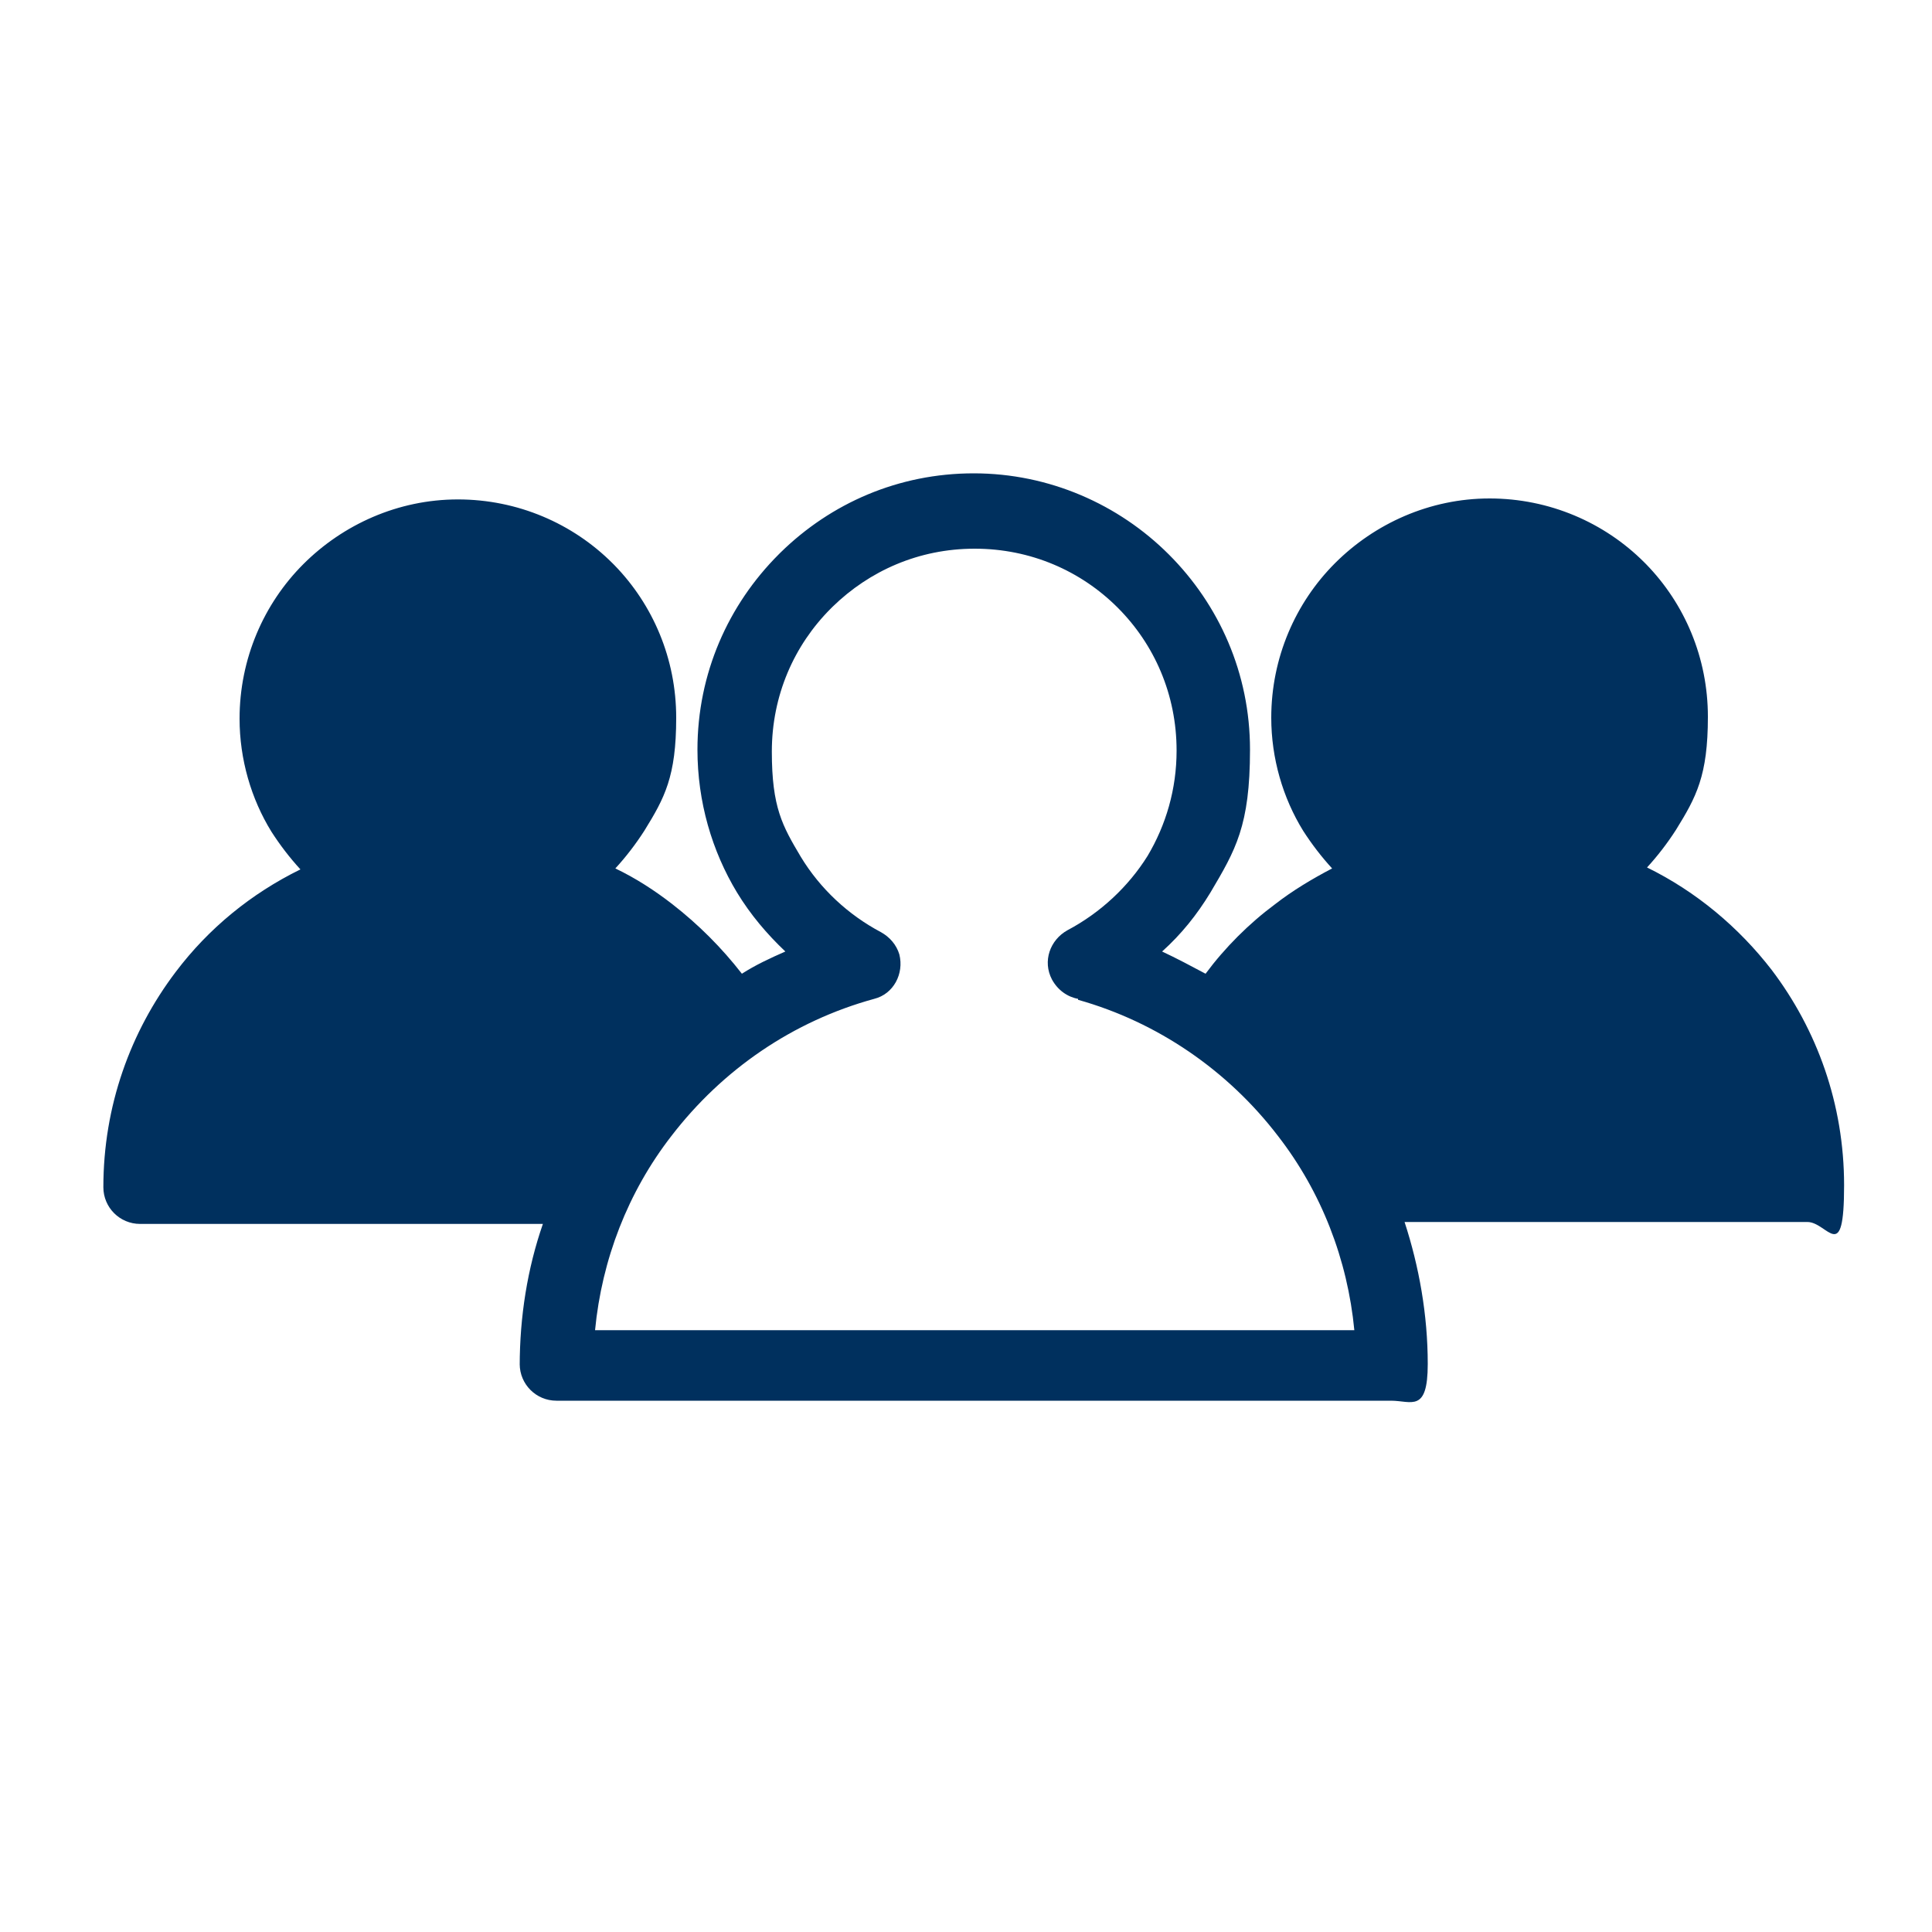 
<svg xmlns="http://www.w3.org/2000/svg" version="1.1" viewBox="0 0 200 200">
  
  <defs>
    <style>
      .st0, .st1 {
        fill: #b81237;
      }

      .st2 {
        fill: #00305e;
      }

      .st1 {
        fill-rule: evenodd;
      }

      .st3 {
        display: none;
      }
    </style>
  </defs>
  <g id="Layer_1" class="st3">
    <path class="st0" d="M159,43.5c0-.1,0-.2,0-.4-.1-.6-.4-1.3-.9-1.8l-24.7-25.3h0c-.4-.5-1-.8-1.7-.9-.1,0-.3,0-.4,0-.1,0-.3-.1-.5-.1h-58.3c-5.3,0-9.7,4.4-9.7,9.7v6.1h-9.7c-5.6,0-10,4.4-10,9.8v130.6c0,5.5,4.5,9.9,10,9.9h80.3c5.5,0,9.9-4.4,9.9-9.9v-9h6.1c5.3,0,9.7-4.3,9.7-9.7V43.8c0-.1,0-.2,0-.4ZM134.3,27.3l12.7,13h-12.7v-13ZM102.6,75.4h-16.7c-2,0-3.6-1.6-3.6-3.6s1.6-3.6,3.6-3.6h16.7c2,0,3.6,1.6,3.6,3.6s-1.6,3.6-3.6,3.6ZM108.1,84.9c2,0,3.6,1.6,3.6,3.6s-1.6,3.6-3.6,3.6h-5.6c-2,0-3.6-1.6-3.6-3.6s1.6-3.6,3.6-3.6h5.6ZM85.8,84.9h5.6c2,0,3.6,1.6,3.6,3.6s-1.6,3.6-3.6,3.6h-5.6c-2,0-3.6-1.6-3.6-3.6,0-2,1.6-3.6,3.6-3.6ZM85.8,101.6h16.7c2,0,3.6,1.6,3.6,3.6s-1.6,3.6-3.6,3.6h-16.7c-2,0-3.6-1.7-3.6-3.6,0-2,1.6-3.6,3.6-3.6ZM102.6,118.4h5.6c2,0,3.6,1.6,3.6,3.6s-1.6,3.6-3.6,3.6h-5.6c-2,0-3.6-1.7-3.6-3.6,0-2,1.6-3.6,3.6-3.6ZM110.1,105.2c0-2,1.6-3.6,3.6-3.6h5.6c1.9,0,3.6,1.6,3.6,3.6s-1.7,3.6-3.6,3.6h-5.6c-2,0-3.6-1.7-3.6-3.6ZM119.3,118.4h16.7c1.9,0,3.6,1.6,3.6,3.6s-1.7,3.6-3.6,3.6h-16.7c-2,0-3.6-1.7-3.6-3.6,0-2,1.6-3.6,3.6-3.6ZM136,108.8h-5.6c-1.9,0-3.6-1.7-3.6-3.6s1.7-3.6,3.6-3.6h5.6c1.9,0,3.6,1.6,3.6,3.6,0,1.9-1.7,3.6-3.6,3.6ZM136,92.1h-16.7c-2,0-3.6-1.6-3.6-3.6s1.6-3.6,3.6-3.6h16.7c1.9,0,3.6,1.6,3.6,3.6,0,2-1.7,3.6-3.6,3.6ZM119.3,75.4h-5.6c-2,0-3.6-1.6-3.6-3.6s1.6-3.6,3.6-3.6h5.6c1.9,0,3.6,1.6,3.6,3.6s-1.7,3.6-3.6,3.6ZM85.8,118.4h5.6c2,0,3.6,1.6,3.6,3.6s-1.6,3.6-3.6,3.6h-5.6c-2,0-3.6-1.7-3.6-3.6,0-2,1.6-3.6,3.6-3.6ZM136,75.4h-5.6c-1.9,0-3.6-1.6-3.6-3.6s1.7-3.6,3.6-3.6h5.6c1.9,0,3.6,1.6,3.6,3.6,0,2-1.7,3.6-3.6,3.6ZM136.1,171.1c0,1.4-1.2,2.7-2.7,2.7H53c-1.5,0-2.8-1.2-2.8-2.7V40.5c0-1.4,1.3-2.6,2.8-2.6h9.7v114.6c0,5.3,4.4,9.7,9.7,9.7h63.7v9Z"></path>
  </g>
  <g id="Layer_2" class="st3">
    <path class="st1" d="M35.5,37.2h-11.1v142.8h115.9v-11.1H38.1c-1.4,0-2.6-1.1-2.6-2.6V37.2ZM134.3,24.6l18.6,18.6h-18.6v-18.6ZM58.6,33.8c.9-1,2.5-1.1,3.5-.2,1,.9,1.2,2.4.4,3.5l-6.9,8.2c-.5.6-1.2.9-2,.9s-1.5-.3-2-.9l-3.4-4h0c-.5-.5-.7-1.2-.7-1.9,0-.7.4-1.4.9-1.8.5-.5,1.2-.7,1.9-.6.7,0,1.3.4,1.8,1l1.4,1.8,5-5.9ZM72,84.4c-1.4,0-2.6-1.1-2.6-2.6s1.1-2.6,2.6-2.6h18.2c1.4,0,2.6,1.2,2.6,2.6s-1.1,2.6-2.6,2.6h-18.2ZM72,105.6c-1.4,0-2.6-1.1-2.6-2.6s1.1-2.6,2.6-2.6h13.6,0c1.4,0,2.6,1.2,2.6,2.6s-1.1,2.6-2.6,2.6h-13.5ZM72,126.8c-.7,0-1.4-.2-2-.7-.5-.5-.8-1.2-.8-1.9s.3-1.4.8-1.9c.5-.5,1.2-.7,2-.7h18.2c.7,0,1.4.2,2,.7.5.5.8,1.2.8,1.9s-.3,1.4-.8,1.9c-.5.5-1.2.7-2,.7h-18.2ZM72,148c-1.4,0-2.6-1.1-2.6-2.6s1.1-2.6,2.6-2.6h36.6c1.4,0,2.6,1.2,2.6,2.6s-1.1,2.6-2.6,2.6h-36.6ZM72,63.5c-.7,0-1.4-.2-2-.7s-.8-1.2-.8-1.9.3-1.4.8-1.9c.5-.5,1.2-.7,2-.7h36.6c1.3.1,2.4,1.2,2.4,2.6s-1,2.5-2.4,2.6h-36.6ZM72,42.3c-1.4,0-2.6-1.1-2.6-2.6s1.1-2.6,2.6-2.6h45.9c1.4,0,2.6,1.1,2.6,2.6s-1.1,2.6-2.6,2.6h-45.9ZM58.6,55c.4-.6,1.1-.9,1.8-1,.7,0,1.4.1,1.9.6.5.5.9,1.1.9,1.8,0,.7-.2,1.4-.7,1.9l-6.9,8.2c-.5.6-1.2.9-2,.9s-1.5-.3-2-.9l-3.4-4c-.8-1.1-.6-2.6.4-3.5,1-.9,2.6-.8,3.5.2l1.4,1.8,5-6ZM58.6,76.2c.9-1,2.5-1.1,3.5-.2,1,.9,1.2,2.4.4,3.5l-6.9,8.1c-.5.6-1.2.9-2,.9s-1.5-.3-2-.9l-3.4-4c-.9-1.1-.8-2.7.3-3.6,1.1-.9,2.7-.8,3.6.3l1.4,1.8,5-5.9h0ZM58.6,97.4c.4-.7,1-1.2,1.7-1.3.8-.2,1.5,0,2.1.5.6.5,1,1.2,1,2s-.3,1.5-.9,2l-6.9,8.2c-.5.6-1.2.9-2,.9s-1.5-.3-2-.9l-3.4-4c-.8-1.1-.6-2.6.4-3.5,1-.9,2.6-.8,3.5.2l1.4,1.8,5-5.9h0ZM58.6,118.6c.4-.7,1-1.2,1.7-1.3.8-.2,1.5,0,2.1.5.6.5,1,1.2,1,2s-.3,1.5-.9,2l-6.9,8.2c-.5.6-1.2.9-2,.9s-1.5-.3-2-.9l-3.4-4c-.8-1.1-.6-2.6.4-3.5,1-.9,2.6-.8,3.5.2l1.4,1.8,5-6v.2ZM58.6,139.8c.9-.8,2.3-.8,3.2,0,.9.8,1.2,2.1.7,3.2l-6.9,8.1c-.5.6-1.2.9-2,.9s-1.5-.3-2-.9l-3.4-4c-.9-1.1-.8-2.7.3-3.6,1.1-.9,2.7-.8,3.6.3l1.4,1.8,5-5.9v.2ZM155.7,91.5c4.6,8,3.9,18-1.7,25.3-5.6,7.3-15.1,10.6-24,8.2-8.9-2.4-15.5-9.9-16.8-19.1-1.2-9.2,3.2-18.1,11.2-22.8,5.3-3.1,11.5-3.9,17.4-2.3,5.9,1.6,10.9,5.4,13.9,10.7h0ZM143.2,76c7.2,1.9,13.3,6.6,17,13,4.3,7.5,5,16.7,1.6,24.7-3.3,8-10.2,14.1-18.6,16.3-8.4,2.3-17.4.5-24.3-4.8s-10.9-13.5-10.9-22.2,4-16.9,10.9-22.2c6.9-5.3,15.9-7.1,24.3-4.8h0ZM160,133.3c-1.5,1.2-3.1,2.3-4.7,3.2-8.9,5.2-19.5,6.6-29.4,3.9-9.9-2.6-18.4-9.1-23.6-18.1-5-8.6-6.4-18.8-4.1-28.4,2.3-9.6,8.3-18,16.6-23.4,8.3-5.4,18.4-7.4,28.2-5.6,9.8,1.8,18.4,7.3,24.3,15.3,5.8,8,8.3,18,7,27.8-1.3,9.8-6.3,18.8-14,25l-.2.2h0ZM180.3,168.5l-12-20.7-9.9,5.8,12,20.7c1.2,2,3.4,3.1,5.7,2.8,2.3-.3,4.2-2,4.8-4.2.4-1.5.2-3-.6-4.3h0ZM157.6,148l6.4-3.7-3.1-5.3c-1,.7-2,1.4-3.1,2h0c-1.1.6-2.2,1.2-3.3,1.8l3.1,5.3h0ZM156.5,160.4v3.5H40.6V21h88.5v24.7c0,.7.3,1.3.7,1.8.5.5,1.1.8,1.8.8h24.7v15.9c-3-1.6-6.1-2.8-9.4-3.7-11.1-3-23-1.4-33,4.3h-.2c-10.1,5.8-17.4,15.4-20.5,26.6-3,11.2-1.4,23.2,4.4,33.3,5,8.8,13,15.6,22.4,19.2,9.5,3.6,19.9,3.8,29.5.6l3.5,6c-.9.8-1.1,2.1-.5,3.2l3.8,6.6h0ZM143,94.1c1-.9,2.4-.9,3.4,0,1,.8,1.2,2.3.5,3.4l-12.2,14.5c-.5.6-1.2.9-2,.9s-1.5-.3-2-.9l-6-7.1c-.8-1.1-.6-2.6.4-3.5,1-.9,2.6-.8,3.5.2l4.2,4.8,10.3-12.2Z"></path>
  </g>
  <g id="Layer_3" class="st3">
    <path class="st0" d="M163.5,71.5h-44v-30.4c0-10.2-8.3-18.5-18.5-18.5H35c-10.2,0-18.5,8.3-18.5,18.5v41.2c0,3.7,1.1,7.2,3.1,10.3,6.5,12.6,36.6,31.1,36.9,31.3.6.4,1.4.6,2.1.6,2.2,0,4.1-1.8,4.1-4,0-.5-.1-1.1-.3-1.6-2.2-5.9-3.9-11.9-5.1-18.1h21.6v30.4c0,10.2,8.3,18.5,18.5,18.5h43.5c-1.2,6.2-2.9,12.2-5.1,18.1-.9,2.1.1,4.4,2.2,5.3.5.2,1,.3,1.6.3.7,0,1.5-.2,2.1-.6.3-.2,30.4-18.8,36.9-31.3,2-3,3.1-6.6,3.1-10.3v-41.2c0-10.2-8.3-18.5-18.5-18.5ZM68.6,81.7c-5.2,3-11.2,4.5-17.3,4.3h0c-2.3,0-4.1-1.8-4.1-4.1s1.8-4.1,4.1-4.1h0c3.6,0,7.2-.6,10.5-1.9-2.7-3.2-4.9-6.9-6.4-10.9-.8-2.1.2-4.5,2.3-5.3,2.1-.8,4.5.2,5.3,2.3,1.2,3.4,3.1,6.5,5.5,9.1,3.3-4,5.4-9,6-14.2h-23.3c-2.3,0-4.1-1.8-4.1-4.1s1.8-4.1,4.1-4.1h12.8v-7.1c0-2.3,1.8-4.1,4.1-4.1s4.1,1.8,4.1,4.1h0v7.1h12.8c2.3,0,4.1,1.8,4.1,4.1,0,2.3-1.8,4.1-4.1,4.1h-2.2c-.6,6.9-3.2,13.5-7.5,18.9,2.7,1.1,5.5,1.8,8.4,1.8-2,2.2-3.3,4.9-4,7.8-3.9-.5-7.6-1.9-11-3.9ZM173.8,131.2c0,2.1-.6,4.2-1.8,5.9-.2.2-.3.5-.4.7-3.2,6.1-15.2,15.4-24.4,21.7,1.8-7,2.7-12.9,2.8-13.3.2-1.2-.2-2.4-.9-3.3-.8-.9-1.9-1.4-3.1-1.4h-48.4c-5.7,0-10.3-4.6-10.4-10.3v-41.2c0-5.7,4.6-10.3,10.4-10.4h65.9c5.7,0,10.3,4.6,10.4,10.4v41.2ZM145.3,116h0s-10.8-27.1-10.8-27.1h0c0-.2-.1-.3-.2-.5,0,0,0-.2-.1-.3,0-.1-.2-.2-.3-.3,0,0-.2-.2-.2-.3,0,0-.2-.2-.3-.2-.1,0-.2-.2-.3-.3,0,0-.2-.1-.3-.2-.1,0-.3-.2-.4-.2h0c-.1,0-.2,0-.3-.1-.1,0-.3,0-.4-.1-.1,0-.3,0-.4,0-.1,0-.3,0-.4,0-.1,0-.3,0-.4,0s-.2,0-.4,0c-.1,0-.3,0-.4.1,0,0-.2,0-.3,0h0c-.1,0-.3.2-.4.2-.1,0-.2.1-.3.2s-.2.2-.3.3-.2.2-.3.3-.1.2-.2.3c0,.1-.2.2-.3.3,0,0,0,.2-.1.3,0,.1-.2.3-.2.4h0s-10.8,27.1-10.8,27.1h0s-5.5,13.7-5.5,13.7c-.9,2.1.1,4.5,2.2,5.3s4.5-.1,5.3-2.2c0,0,0,0,0-.1l4.4-11h16.2l4.4,11c.8,2.1,3.2,3.2,5.3,2.4,2.1-.8,3.2-3.2,2.4-5.3,0,0,0,0,0-.1l-5.5-13.7ZM125.8,113.5l4.9-12.1,4.8,12.1h-9.7Z"></path>
  </g>
  <g id="Layer_4" class="st3">
    <path class="st0" d="M98.4,42.7c-15.2,0-29.7,6.1-40.4,16.8-10.7,10.7-16.7,25.3-16.7,40.5,0,15.2,6.1,29.7,16.8,40.4,10.7,10.7,25.3,16.7,40.5,16.7,15.2,0,29.7-6,40.4-16.8,10.7-10.7,16.7-25.3,16.7-40.5,0-15.2-6.1-29.8-16.8-40.5-10.7-10.7-25.3-16.8-40.5-16.8h0ZM126.4,125.5c-.9,1-2.2,1.6-3.5,1.6-1.1,0-2.1-.4-3-1.1l-24.4-20.5c-1.1-.9-1.7-2.1-1.6-3.5v-24.8c0-2.5,2.1-4.6,4.6-4.6s4.6,2.1,4.6,4.6v22.7l22.7,19.2c1.9,1.6,2.2,4.4.7,6.4h0Z"></path>
    <path class="st0" d="M168.8,53.5v-15.5c0-2.5-2.1-4.6-4.6-4.6s-4.6,2.1-4.6,4.6v2.9c-18.3-18.8-44.2-28.2-70.3-25.4-26.1,2.8-49.4,17.5-63.2,39.9-13.8,22.3-16.5,49.8-7.3,74.3,9.2,24.6,29.2,43.5,54.2,51.4,25,7.8,52.3,3.7,73.8-11.2,21.6-14.9,35-39,36.5-65.2,0-2.5-1.9-4.6-4.4-4.7-2.5,0-4.6,1.9-4.7,4.4-1.4,23.5-13.5,45.1-33,58.4-19.5,13.3-44,16.8-66.4,9.5-22.4-7.3-40.1-24.6-48-46.8-7.9-22.2-5-46.8,7.8-66.6,12.8-19.8,34-32.5,57.5-34.4,23.5-1.9,46.5,7.1,62.4,24.5h-5.7c-2.5,0-4.6,2.1-4.6,4.6s2.1,4.6,4.6,4.6h15.6c2.4-.1,4.3-2.2,4.3-4.6h0Z"></path>
  </g>
  <g id="Layer_5" class="st3">
    <path class="st0" d="M37.8,88V15c0-.9-.7-1.6-1.6-1.6s-1.6.7-1.6,1.6v73c0,.9.7,1.6,1.6,1.6s1.6-.7,1.6-1.6M65.5,70.6v-35.1c0-.9-.7-1.6-1.6-1.6s-1.6.7-1.6,1.6v35.1c0,.9.7,1.6,1.6,1.6s1.6-.7,1.6-1.6M73.1,107.4c6-5.1,6.9-14.2,1.8-20.2-5.1-6-14.2-6.9-20.2-1.8-6,5.1-6.9,14.2-1.8,20.2s14.2,6.9,20.2,1.8M124.3,83V19.2c0-.9-.7-1.6-1.6-1.6s-1.6.7-1.6,1.6v63.6c0,.9.7,1.6,1.6,1.6.9.2,1.6-.5,1.6-1.4M157.6,103.9V31.1c0-.9-.7-1.6-1.6-1.6s-1.6.7-1.6,1.6v73c0,.9.7,1.6,1.6,1.6s1.6-.7,1.6-1.8M172.7,117.7l-38.8-9.9c-3.5-.9-7.3.5-9.2,3.7l-11,17.4-17.2-20.6,13.5-12c1.9-1.8,2.7-4.3,2.1-6.7l-5.7-24.4c-.9-3.7-4.6-6-8.3-5.1-3.7.9-6,4.6-5.1,8.3l4.8,20.6-18.4,16.5c-.4.4-.7.5-1.2.9l-14.2,11.7-15.9.7-20.7-20c-2.8-2.7-7.1-2.5-9.7.2-2.7,2.8-2.5,7.1.2,9.7l22.9,22c1.2,1.2,3,1.9,4.8,1.9h.4l18.1-.7,25,29.8s5.7,6.7,13.1,4.3l32.2-8.7,18.4,26.4c1.6,2.3,4.3,3.5,6.9,3.5s3.4-.5,4.8-1.6c3.7-2.7,4.8-8,2.1-11.7l-21.8-31c-1.9-2.8-5.7-4.3-9-3.4l-10.3,2.8,10.6-16.7,32.8,8.3c4.4,1.1,9-1.6,10.3-6,1.1-4.4-1.6-9-6.2-10.1"></path>
  </g>
  <g id="Layer_6" class="st3">
    <path class="st1" d="M35.8,18h131c8.9,0,16.5,7.3,16.5,16.5v131c0,8.9-7.5,16.5-16.5,16.5H35.8c-9.1,0-16.5-7.5-16.5-16.5V34.5c0-9.1,7.3-16.5,16.5-16.5ZM101.2,84.9l36.2-36.2,15.2,15.2-36.2,36,36.2,36.2-15.2,15.2-36.2-36.2-36,36.2-15.2-15.2,36.2-36.2-36.2-36,15.2-15.2,36,36.2Z"></path>
  </g>
  <g id="Layer_7" class="st3">
    <path class="st0" d="M184.3,152.8L112.9,31.5c-2.2-3.8-6.2-6-10.5-6.1h0c-4.3,0-8.3,2.2-10.5,5.9L17.4,152.6c-2.3,3.9-2.5,8.5-.2,12.5,2.2,3.9,6.2,6.3,10.8,6.3h145.7c4.5,0,8.5-2.3,10.7-6.2,2.2-3.9,2.2-8.5,0-12.4ZM100.8,152.7c-6.2,0-11.1-5-11.1-11.2s5-11.1,11.1-11.1,11.1,5,11.1,11.1-5,11.2-11.1,11.2ZM111.7,116.8c0,1.5-1.3,2.7-2.7,2.7h-16.4c-1.5,0-2.7-1.2-2.7-2.7l-1-43.3c0-.8.3-1.5.8-2,.5-.5,1.2-.9,1.9-.9h18.4c.7,0,1.4.3,1.9.9.5.5.8,1.2.8,2l-1,43.3Z"></path>
  </g>
  <g id="Layer_8">
    <path class="st2" d="M53.8,141.4c0-5.1.8-10.1,2.4-14.7H14.5c-2.1,0-3.8-1.7-3.8-3.8,0-8.4,2.8-16.1,7.5-22.3,3.4-4.5,7.8-8.1,12.9-10.6-1.1-1.2-2.1-2.5-3-3.9-2.1-3.4-3.3-7.5-3.3-11.7,0-6.2,2.5-11.9,6.6-16,4.1-4.1,9.8-6.7,16-6.7s11.9,2.5,16,6.6l.2.2c4,4.1,6.4,9.7,6.4,15.8s-1.2,8.3-3.3,11.7c-.9,1.4-1.9,2.7-3,3.9,2.1,1,4.1,2.3,5.9,3.7,2.7,2.1,5.1,4.5,7.2,7.2,1.4-.9,2.9-1.6,4.5-2.3-1.9-1.8-3.6-3.8-5-6.1-2.6-4.3-4.1-9.4-4.1-14.8,0-7.9,3.2-15,8.4-20.2l.2-.2c5.2-5.1,12.2-8.2,20-8.2s15,3.2,20.2,8.4,8.4,12.3,8.4,20.2-1.5,10.4-4.1,14.8c-1.4,2.3-3,4.3-5,6.1,1.5.7,3,1.5,4.5,2.3,2-2.7,4.5-5.2,7.2-7.2,1.8-1.4,3.8-2.6,5.9-3.7-1.1-1.2-2.1-2.5-3-3.9-2.1-3.4-3.3-7.5-3.3-11.7,0-6.2,2.5-11.9,6.6-16,4.1-4.1,9.8-6.7,16-6.7s11.9,2.5,16,6.6l.2.2c4,4.1,6.4,9.7,6.4,15.8s-1.2,8.3-3.3,11.7c-.9,1.4-1.9,2.7-3,3.9,5.1,2.5,9.5,6.2,12.9,10.6,4.7,6.2,7.5,13.9,7.5,22.3s-1.7,3.8-3.8,3.8h-41.7c1.5,4.6,2.4,9.6,2.4,14.7s-1.7,3.8-3.8,3.8H57.6c-2.1,0-3.8-1.7-3.8-3.8h0ZM111.6,103.4c-1.1-.2-2.1-.9-2.7-2-1-1.9-.2-4.1,1.6-5.1,3.4-1.8,6.3-4.5,8.3-7.7,1.9-3.2,3-6.9,3-10.9,0-5.8-2.3-11-6.1-14.8s-9-6.1-14.8-6.1-10.9,2.3-14.7,6l-.2.2c-3.8,3.8-6.1,9-6.1,14.8s1.1,7.7,3,10.9c2,3.3,4.9,6,8.3,7.8.9.5,1.6,1.3,1.9,2.3.5,2-.6,4.1-2.6,4.6-8.4,2.3-15.7,7.3-21,14.2-4.5,5.8-7.2,12.8-7.9,20.1h78.6c-.7-7.3-3.4-14.3-7.9-20.1-5.2-6.8-12.5-11.8-20.7-14.1h0Z"></path>
  </g>
</svg>